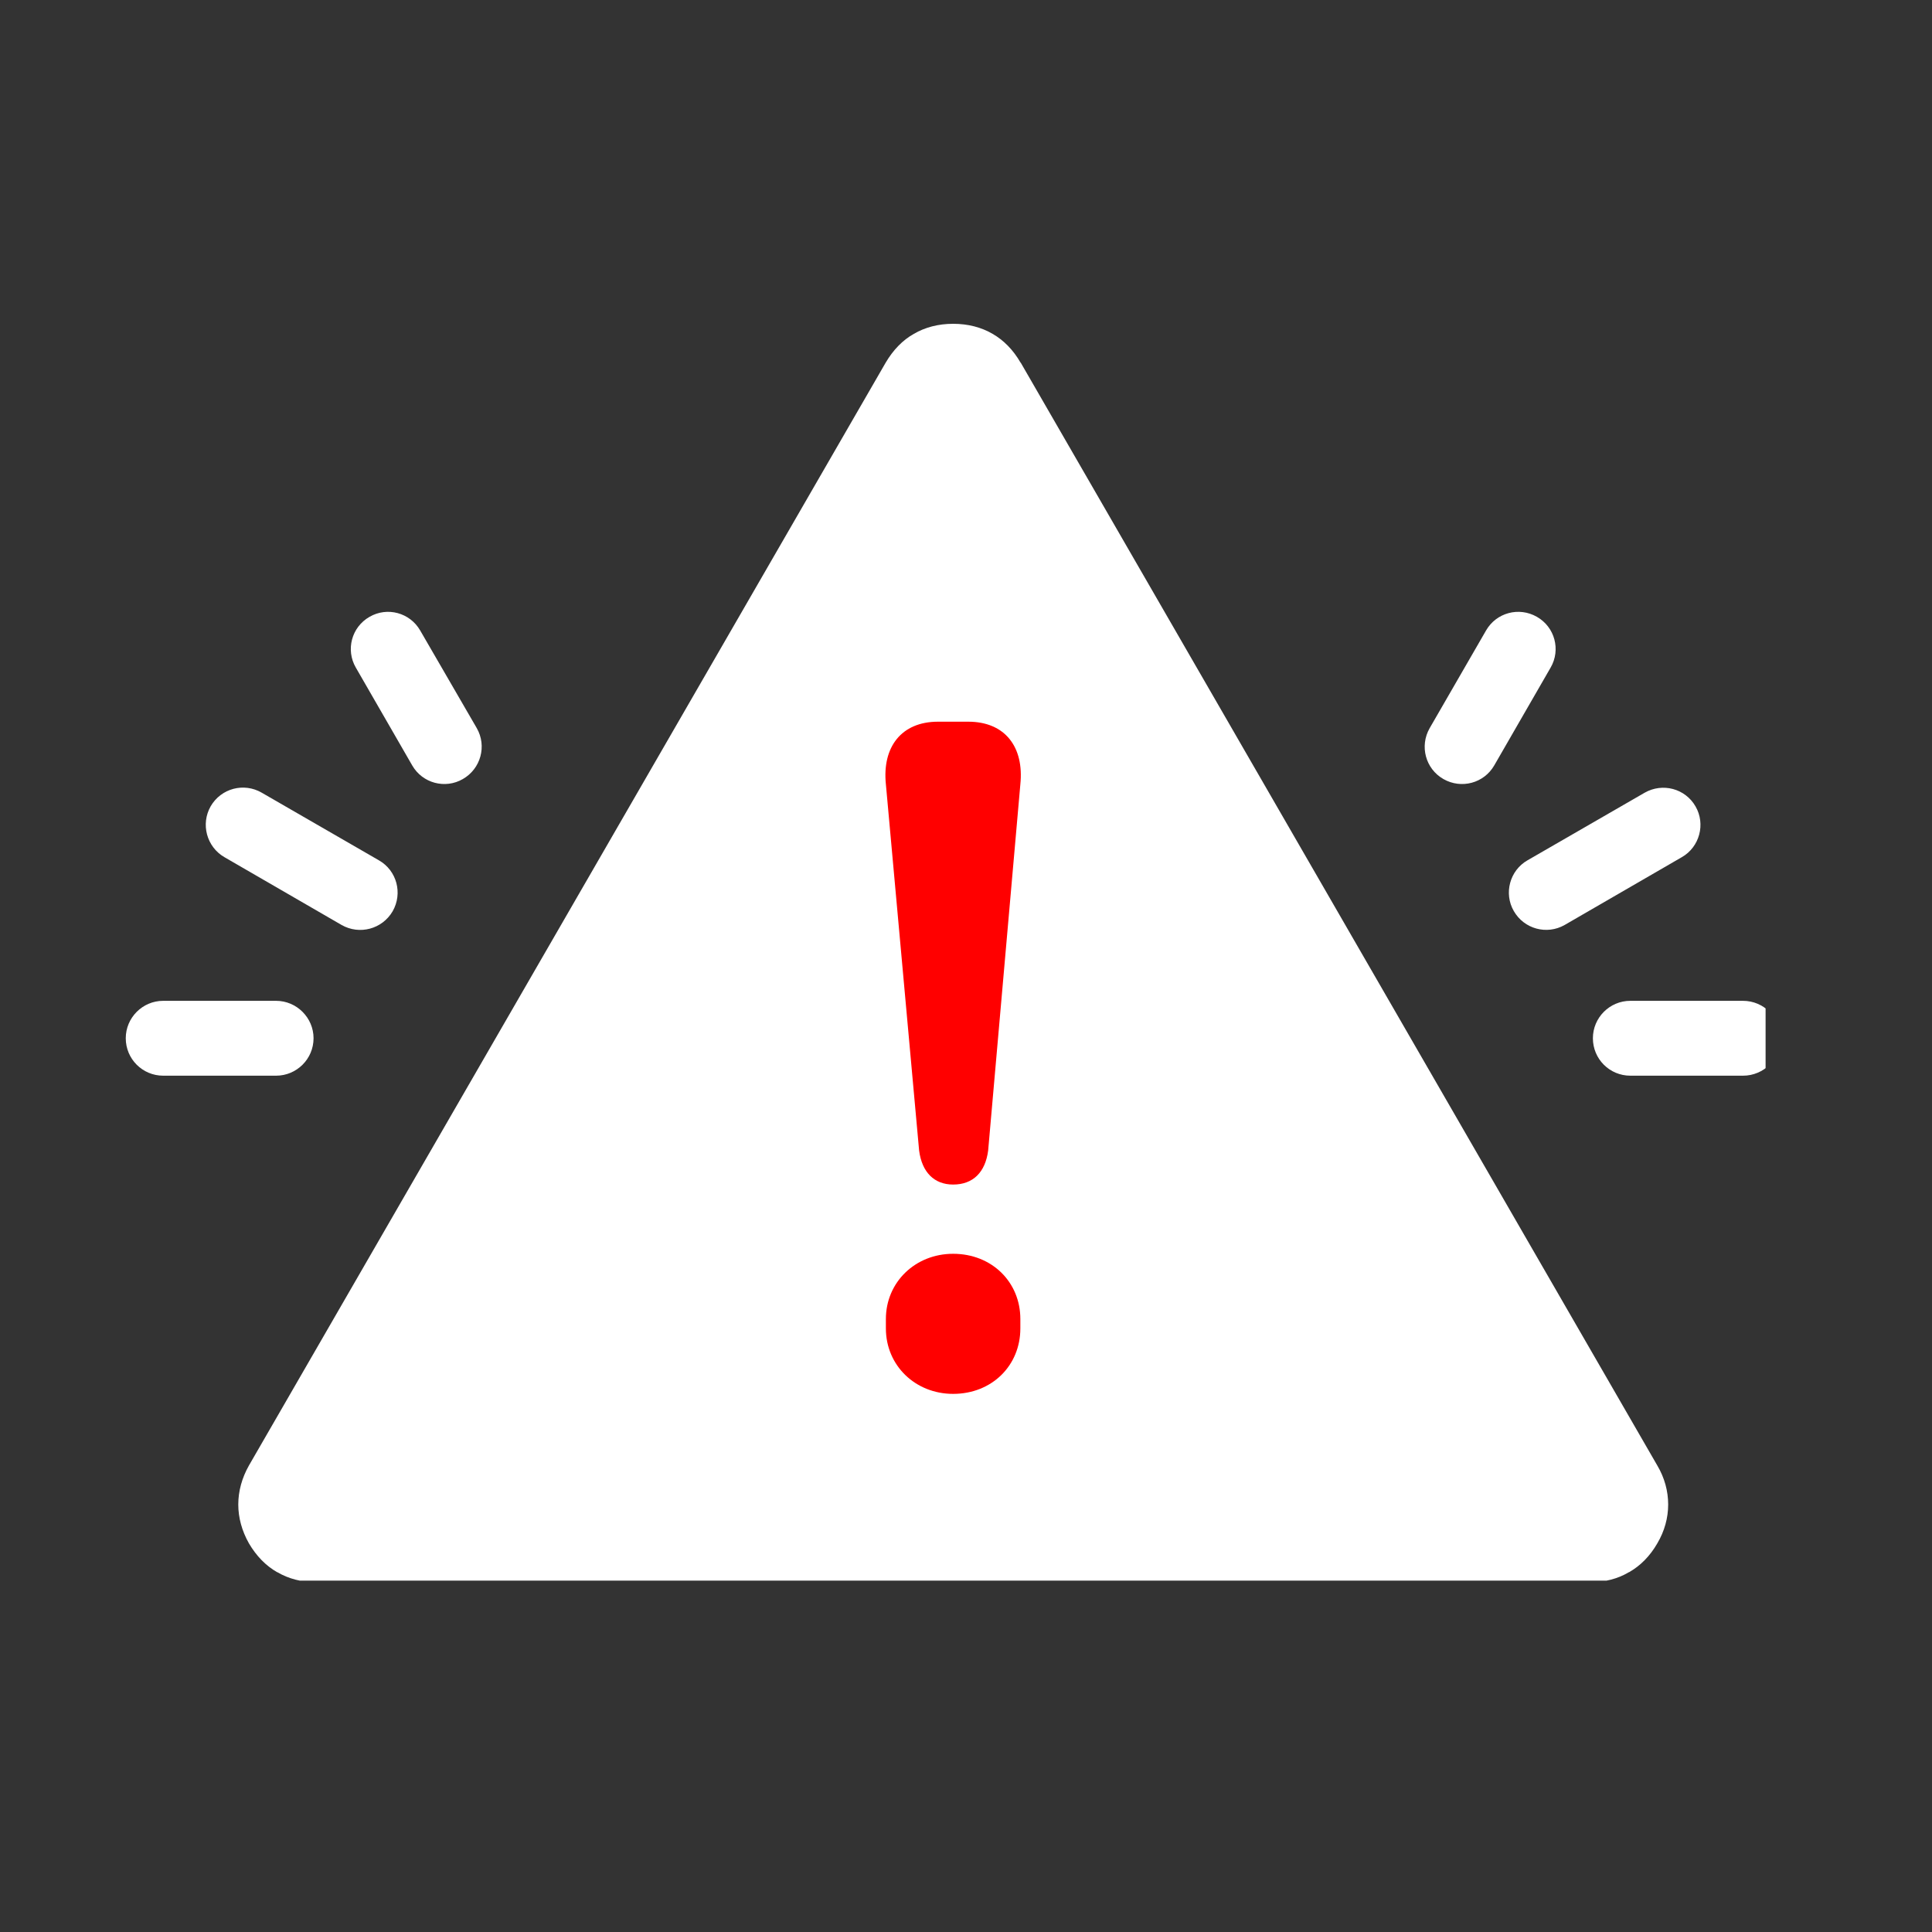 <svg xmlns="http://www.w3.org/2000/svg" xmlns:xlink="http://www.w3.org/1999/xlink" width="50" viewBox="0 0 37.5 37.5" height="50" preserveAspectRatio="xMidYMid meet"><rect x="0" y="0" width="37.5" height="37.5" fill="#333333" stroke="none"/><defs><clipPath id="7d582b029d"><path d="M 4 6.258 L 33 6.258 L 33 30.68 L 4 30.68 Z M 4 6.258 " clip-rule="nonzero"></path></clipPath><clipPath id="d77e55e8d8"><path d="M 30 19 L 34.27 19 L 34.27 21 L 30 21 Z M 30 19 " clip-rule="nonzero"></path></clipPath><clipPath id="de1c1b21ed"><path d="M 2.441 19 L 7 19 L 7 21 L 2.441 21 Z M 2.441 19 " clip-rule="nonzero"></path></clipPath></defs><g clip-path="url(#7d582b029d)"><path fill="#ffffff" d="M 32.168 28.445 L 19.812 7.039 L 19.809 7.039 C 19.668 6.793 19.48 6.602 19.266 6.48 C 19.047 6.352 18.789 6.285 18.5 6.285 C 18.215 6.285 17.957 6.352 17.738 6.48 C 17.52 6.602 17.336 6.793 17.191 7.039 L 4.832 28.445 C 4.695 28.688 4.625 28.945 4.625 29.203 C 4.625 29.457 4.695 29.715 4.832 29.957 C 4.977 30.203 5.16 30.391 5.379 30.516 L 5.383 30.516 C 5.602 30.645 5.859 30.711 6.141 30.711 L 30.859 30.711 C 31.145 30.711 31.402 30.645 31.617 30.516 L 31.621 30.516 C 31.84 30.391 32.027 30.203 32.168 29.957 C 32.309 29.719 32.379 29.461 32.379 29.203 C 32.379 28.941 32.309 28.684 32.168 28.445 Z M 32.168 28.445 " fill-opacity="1" fill-rule="nonzero"></path></g><path fill="#ff0000" d="M 17.84 22.332 C 17.895 22.754 18.133 22.992 18.5 22.992 C 18.887 22.992 19.125 22.754 19.18 22.332 L 19.805 15.223 C 19.879 14.504 19.512 14.008 18.793 14.008 L 18.207 14.008 C 17.492 14.008 17.121 14.504 17.195 15.223 Z M 17.195 25.785 C 17.195 26.504 17.766 27.055 18.5 27.055 C 19.254 27.055 19.805 26.504 19.805 25.785 L 19.805 25.602 C 19.805 24.887 19.254 24.336 18.5 24.336 C 17.766 24.336 17.195 24.887 17.195 25.602 Z M 17.195 25.785 " fill-opacity="1" fill-rule="nonzero"></path><path fill="#ffffff" d="M 30.371 17.953 C 30.023 18.152 29.582 18.031 29.383 17.684 C 29.184 17.34 29.305 16.895 29.648 16.699 L 31.922 15.387 C 32.27 15.188 32.711 15.305 32.91 15.652 C 33.109 15.996 32.988 16.441 32.645 16.637 Z M 30.371 17.953 " fill-opacity="1" fill-rule="nonzero"></path><g clip-path="url(#d77e55e8d8)"><path fill="#ffffff" d="M 31.645 20.879 C 31.242 20.879 30.918 20.555 30.918 20.152 C 30.918 19.754 31.242 19.426 31.645 19.426 L 33.832 19.426 C 34.234 19.426 34.562 19.754 34.562 20.152 C 34.562 20.555 34.234 20.879 33.832 20.879 Z M 31.645 20.879 " fill-opacity="1" fill-rule="nonzero"></path></g><path fill="#ffffff" d="M 29.004 14.855 C 28.805 15.203 28.363 15.32 28.016 15.121 C 27.668 14.922 27.551 14.48 27.75 14.133 L 28.844 12.238 C 29.043 11.891 29.484 11.773 29.832 11.973 C 30.18 12.172 30.297 12.613 30.098 12.957 Z M 29.004 14.855 " fill-opacity="1" fill-rule="nonzero"></path><path fill="#ffffff" d="M 7.355 16.699 C 7.703 16.898 7.82 17.34 7.621 17.688 C 7.418 18.035 6.977 18.152 6.629 17.953 L 4.355 16.637 C 4.012 16.438 3.891 15.996 4.09 15.648 C 4.293 15.301 4.734 15.184 5.082 15.387 Z M 7.355 16.699 " fill-opacity="1" fill-rule="nonzero"></path><g clip-path="url(#de1c1b21ed)"><path fill="#ffffff" d="M 5.359 19.426 C 5.758 19.426 6.086 19.754 6.086 20.152 C 6.086 20.555 5.758 20.879 5.359 20.879 L 3.168 20.879 C 2.766 20.879 2.441 20.555 2.441 20.152 C 2.441 19.754 2.766 19.426 3.168 19.426 Z M 5.359 19.426 " fill-opacity="1" fill-rule="nonzero"></path></g><path fill="#ffffff" d="M 9.254 14.133 C 9.453 14.48 9.332 14.922 8.984 15.121 C 8.641 15.32 8.199 15.203 8 14.855 L 6.906 12.957 C 6.707 12.613 6.824 12.172 7.172 11.973 C 7.516 11.773 7.957 11.891 8.156 12.238 Z M 9.254 14.133 " fill-opacity="1" fill-rule="nonzero"></path></svg>